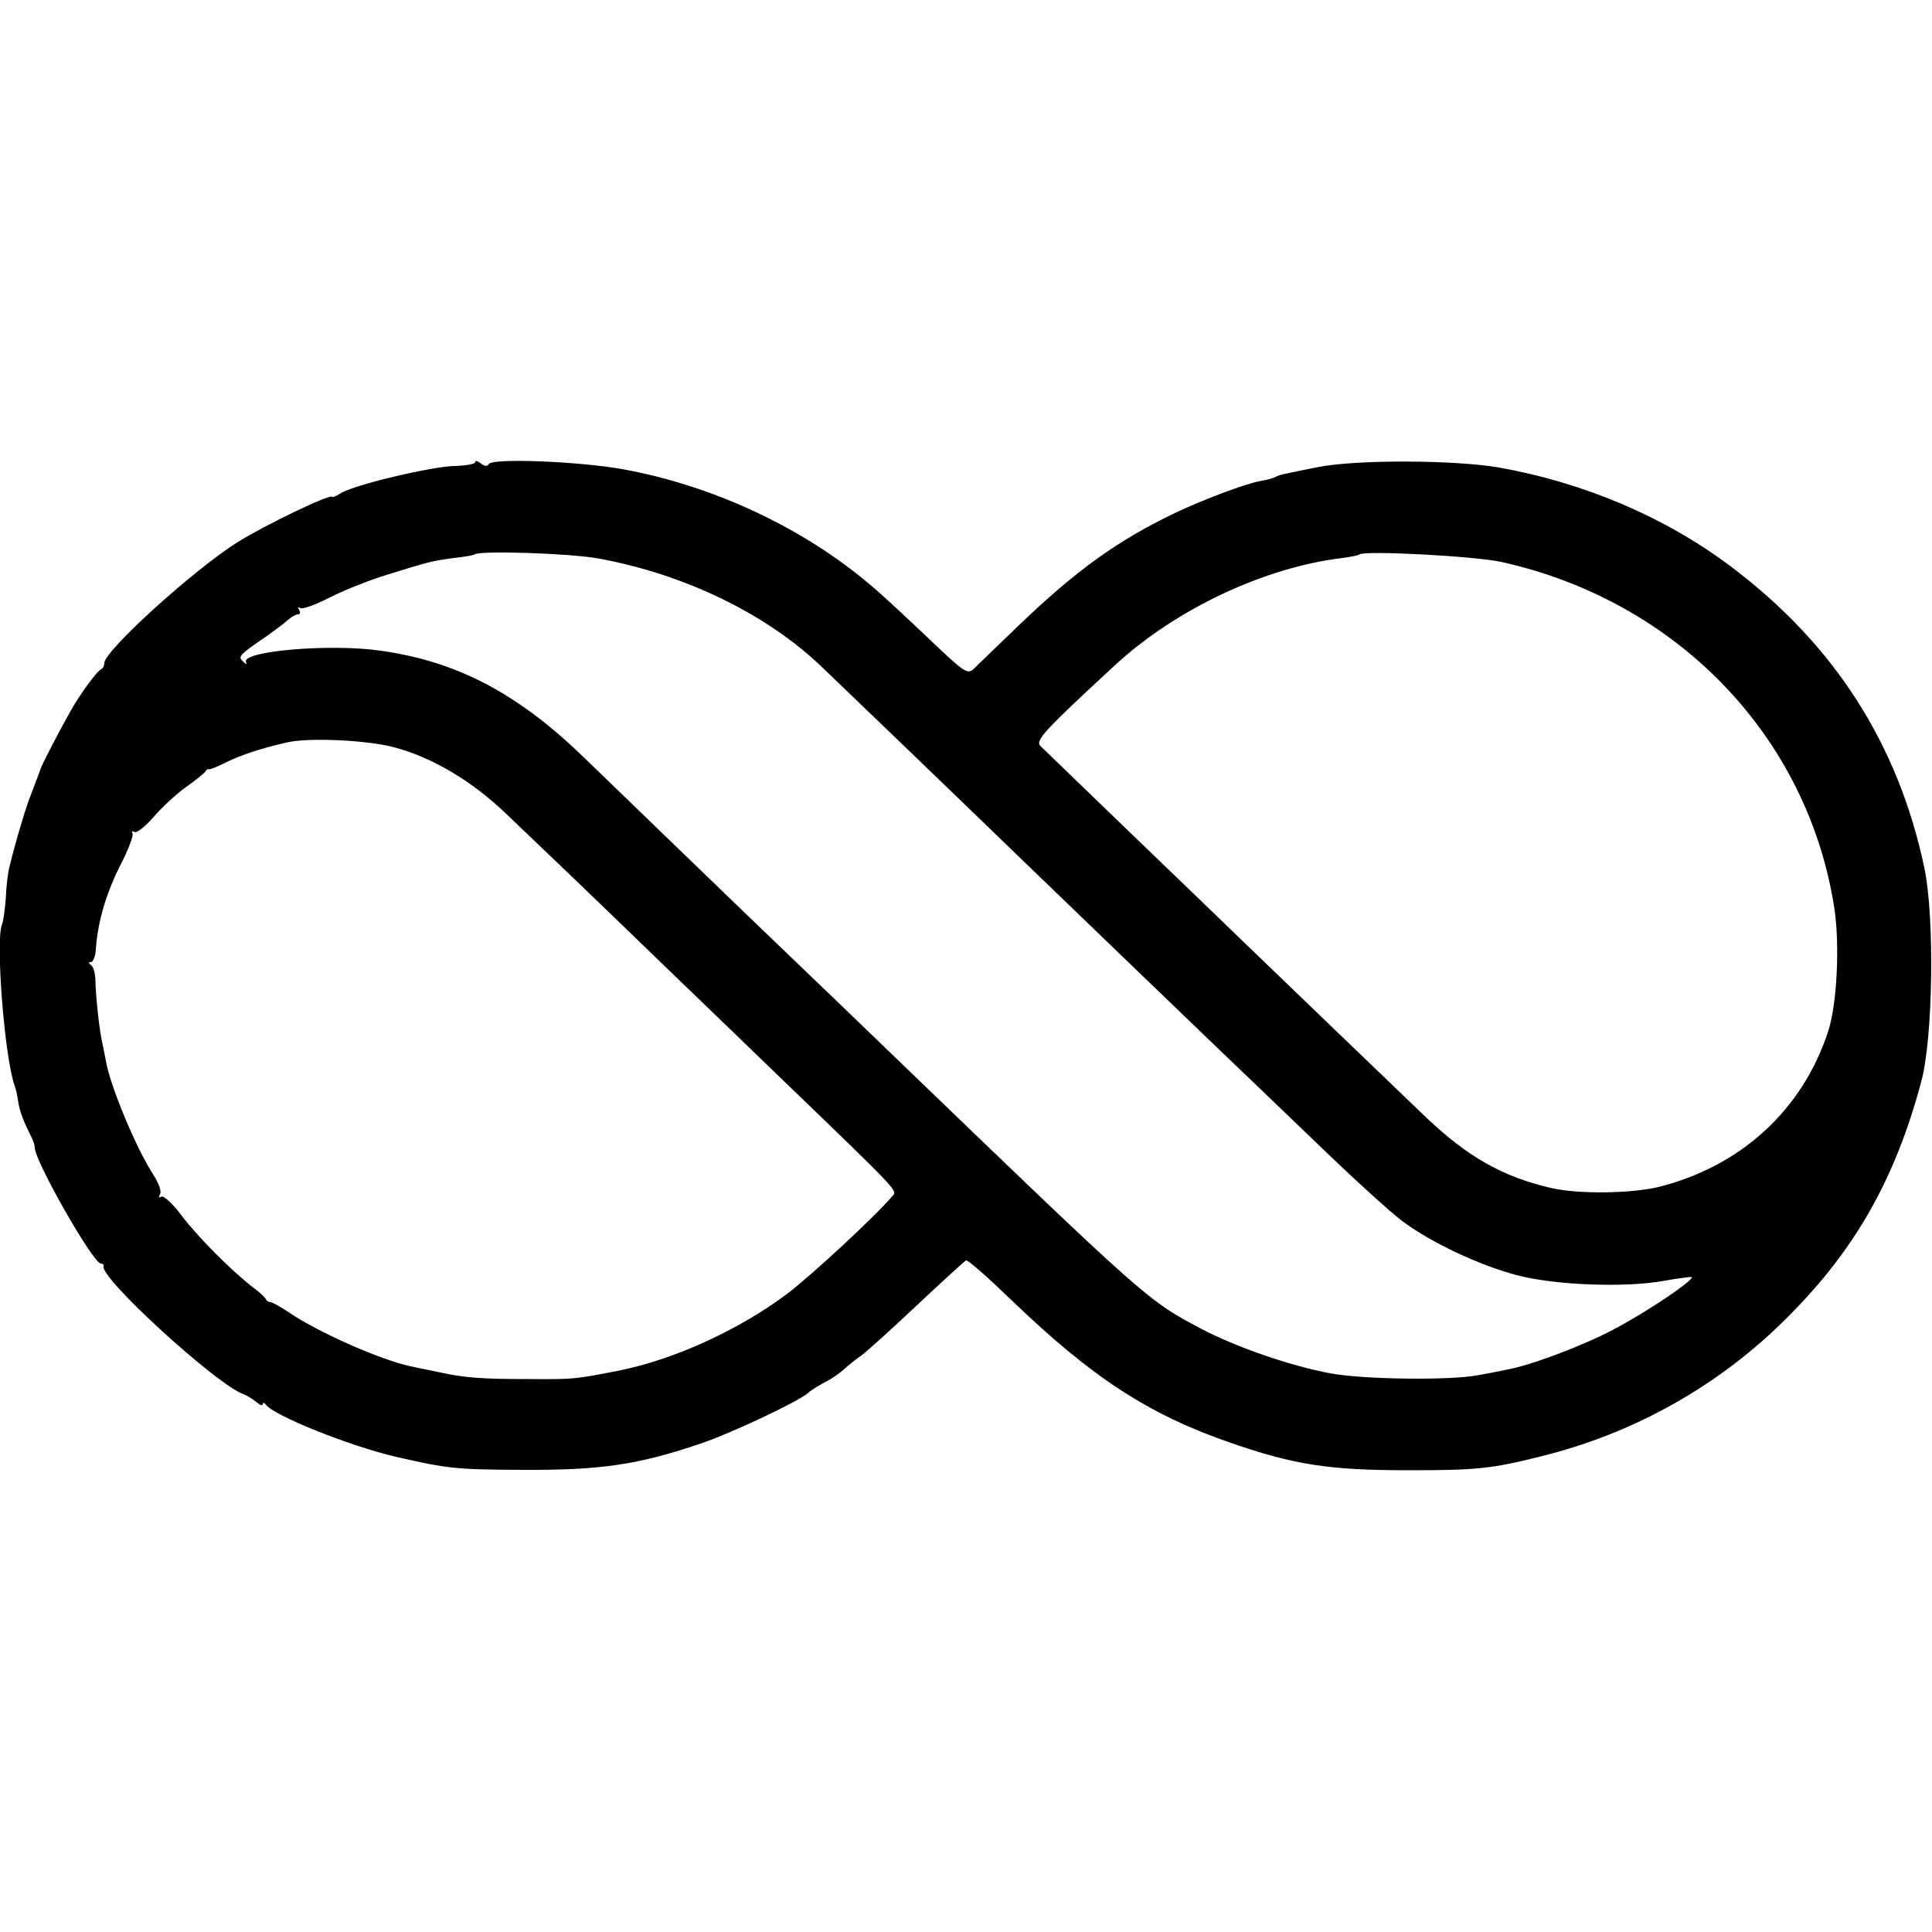 <svg version="1.0" xmlns="http://www.w3.org/2000/svg" width="666.667" height="666.667" viewBox="0 0 500 500"><path d="M123 119.6c0 .5-2.4.9-5.3 1-6 .1-26.1 4.9-29.4 7-1.3.8-2.3 1.2-2.3 1 0-1.1-17.5 7.3-24.5 11.7-11.3 7.1-34.5 28.1-34.5 31.3 0 .7-.4 1.4-.8 1.6-1.1.4-5.6 6.6-8.1 11.1-2.6 4.6-7.5 14-7.6 14.7-.2.6-1.1 3-3 8-1.3 3.5-3.7 11.7-5.1 17.5-.4 1.6-.8 5.2-.9 8-.2 2.7-.6 5.8-1 6.8-1.7 4.2.7 34.6 3.3 41.7.3.8.7 2.6.9 4 .3 2.4 1.4 5.3 3.4 9.2.5 1 .9 2.2.9 2.8 0 3.5 15.1 30 17.1 30 .5 0 .8.3.7.7-1 3 29.3 30.7 36.2 33.1.8.3 2.3 1.2 3.3 2 .9.8 1.7 1.1 1.7.6 0-.5.4-.4.8.1 1.9 2.8 21.6 10.7 33.6 13.5 13.5 3.1 15.5 3.3 32.6 3.4 20.7.1 30.2-1.3 46.9-7 8-2.8 24.5-10.6 27.1-12.8.8-.8 2.9-2 4.5-2.9 1.7-.8 3.9-2.4 5-3.4s3.1-2.6 4.4-3.5c1.3-.9 7.8-6.8 14.4-13 6.6-6.2 12.3-11.4 12.7-11.6.5-.2 5.8 4.5 11.9 10.4 20.7 19.9 35.4 29.5 56.6 36.8 16.4 5.7 25.5 7.1 46 7.1 17.7 0 21.6-.4 34.3-3.6 24.4-6 46.6-18.6 64-36.2 17.4-17.4 27.7-35.7 34.4-60.7 3.1-11.3 3.5-42.9.8-55.5-6.8-32.1-23.4-57.9-50.2-78-16.9-12.7-37.9-21.6-59.8-25.5-11.7-2-37-2.1-47-.1-3 .6-6.5 1.3-7.8 1.6-1.2.2-2.6.6-3 .9-.5.3-2.3.8-4.1 1.1-3.8.7-14.5 4.7-22.1 8.3-14.8 7.1-25.5 14.8-40.4 29.1-5.5 5.3-10.7 10.3-11.6 11.2-1.6 1.5-2.4 1-11.6-7.8-5.5-5.2-12.1-11.4-14.9-13.7-17.5-15-41.1-26-64.5-30.2-11.3-2-33.6-2.9-34.5-1.3-.5.7-1.1.6-2.1-.2-.8-.6-1.4-.8-1.4-.3zm31.7 24.9c22.6 4.1 44 14.5 58.4 28.5 1.4 1.3 38.4 36.9 51.4 49.5 8.8 8.5 44.3 42.7 51.3 49.4 3.7 3.5 14.6 14 24.2 23.2 9.6 9.3 19.9 18.7 22.9 20.9 7.3 5.5 19.8 11.4 29.6 14 9.8 2.6 27.9 3.3 38 1.5 3.9-.7 7.1-1.1 7.3-1 .8.7-12 9.3-20.3 13.6-8.1 4.3-21.5 9.3-27.7 10.4-1.3.3-4.5.9-7.3 1.4-7.3 1.4-29.9 1.1-38.3-.5-10.2-1.9-24.1-6.7-33.1-11.4-14.1-7.4-14.3-7.6-80.1-71-10.7-10.3-22.4-21.6-26-25-8.7-8.3-46.9-45.2-53.7-51.8-17.1-16.6-32.8-25-52.8-27.8-12.9-1.9-36.4.1-34.8 3 .3.6.1.6-.7-.1-1.5-1.4-1.4-1.6 6.5-7 2.2-1.6 4.6-3.4 5.3-4.1.7-.6 1.8-1.2 2.3-1.2.6 0 .7-.5.3-1.2-.4-.6-.3-.8.4-.4.5.3 3.9-.9 7.4-2.7 3.5-1.8 10.2-4.5 14.8-5.9 11.2-3.5 11.7-3.6 17.5-4.4 2.8-.3 5.1-.7 5.3-.9 1.2-1.1 24.5-.3 31.9 1zm233.7.9c45.5 10 79.4 45.1 86.3 89.5 1.5 9.6.7 25.2-1.6 32.1-6.7 20.4-22.7 34.9-43.9 40.2-7.2 1.7-20.9 1.9-28 .2-12.3-2.9-21.2-7.9-31.9-18-6.9-6.6-40.6-39-49.3-47.4-3.1-3-15.5-15-27.5-26.5-12-11.6-22.4-21.6-23.2-22.4-1.5-1.4.8-3.9 19.2-20.9 15.7-14.5 38.7-25.4 59-27.8 2.2-.3 4.1-.7 4.3-.9 1.1-1.1 29.6.4 36.6 1.9zm-286.4 48c9.9 2.6 20.3 8.8 29.3 17.5 13.3 12.7 19.3 18.4 41.1 39.5 11.4 11 24.1 23.2 28.1 27.1 33.4 32.2 31.8 30.5 30.3 32.2-3.9 4.7-20.9 20.5-27.3 25.3-12.2 9.1-28.7 16.7-42.8 19.6-11.6 2.3-12.1 2.4-23.7 2.3-12.3 0-16.7-.3-23.5-1.8-2.7-.6-6-1.2-7.2-1.5-7.7-1.6-24.2-8.9-31.6-14-2.1-1.4-4.2-2.6-4.7-2.6-.4 0-1-.3-1.2-.8-.2-.4-1.6-1.8-3.3-3-5.8-4.5-14.3-13.1-18.5-18.6-2.3-3.1-4.7-5.3-5.3-4.9-.6.4-.7.1-.3-.6.5-.7-.3-2.8-1.6-4.9-4.5-6.8-11.4-23.4-12.4-29.7-.2-1.1-.6-3.1-.9-4.5-.8-3.4-1.7-11.8-1.8-16 0-1.9-.5-3.8-1.1-4.2-.7-.5-.8-.8-.1-.8.6 0 1.2-1.5 1.3-3.3.5-7.1 2.6-14.3 6.2-21.5 2.2-4.2 3.6-8 3.3-8.5-.3-.6-.1-.7.5-.4.5.4 2.7-1.3 4.9-3.8 2.1-2.5 5.8-5.9 8.3-7.7 2.5-1.8 4.8-3.6 5.1-4.1.3-.5.8-.8 1-.6.2.1 2.2-.7 4.4-1.8 3.9-1.9 8.6-3.5 15.5-5.1 5.5-1.4 20.9-.7 28 1.2z"/></svg>